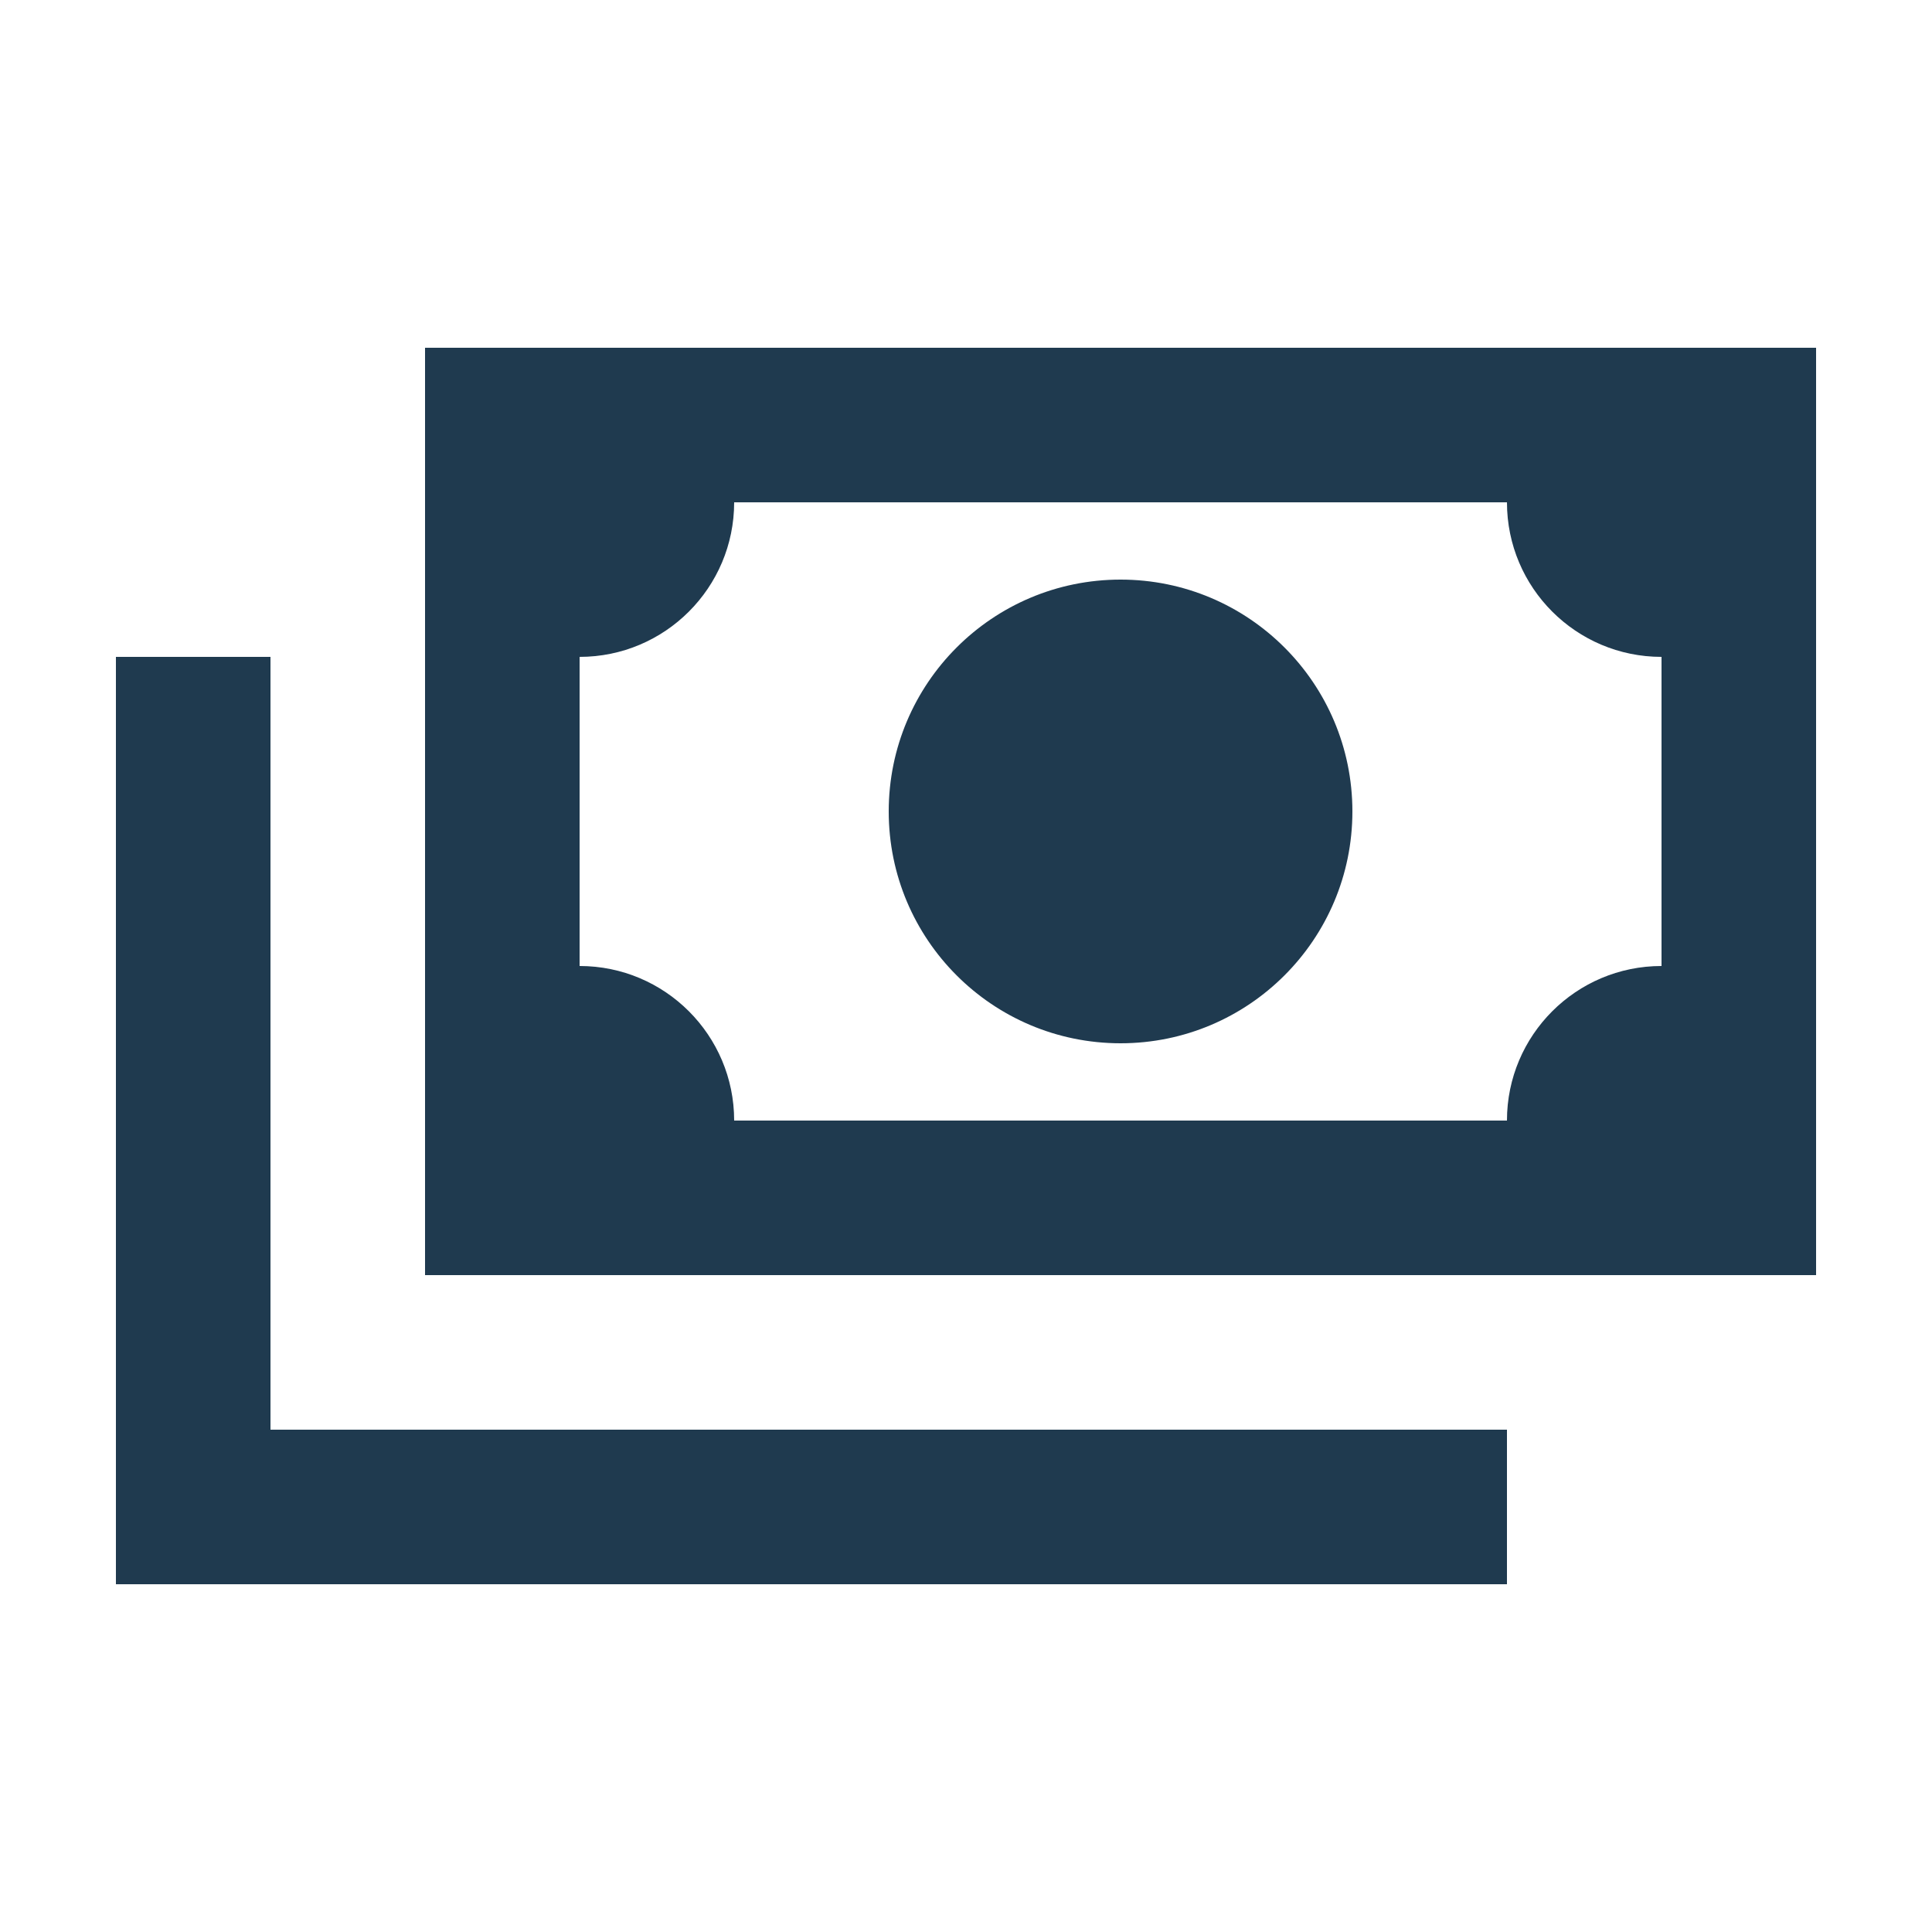 <?xml version="1.0" encoding="UTF-8"?>
<svg width="50px" height="50px" viewBox="0 0 50 50" version="1.1" xmlns="http://www.w3.org/2000/svg" xmlns:xlink="http://www.w3.org/1999/xlink">
    <!-- Generator: sketchtool 50.2 (55047) - http://www.bohemiancoding.com/sketch -->
    <title>FB307B2A-1BBD-4C5C-9FFA-0122A8E58E78</title>
    <desc>Created with sketchtool.</desc>
    <defs></defs>
    <g id="Symbols" stroke="none" stroke-width="1" fill="none" fill-rule="evenodd">
        <g id="ic/50x50/money" fill="#1F3A4F" fill-rule="nonzero">
            <g id="cash-multiple" transform="translate(3, 9)">
                <path d="M8,0 L44,0 L44,24 L8,24 L8,0 Z M26,6 C29.314,6 32,8.686 32,12 C32,15.314 29.314,18 26,18 C22.686,18 20,15.314 20,12 C20,8.686 22.686,6 26,6 Z M16,4 C16,6.209 14.209,8 12,8 L12,16 C14.209,16 16,17.791 16,20 L36,20 C36,17.791 37.791,16 40,16 L40,8 C37.791,8 36,6.209 36,4 L16,4 Z M0,8 L4,8 L4,28 L36,28 L36,32 L0,32 L0,8 Z" id="Shape"></path>
            </g>
        </g>
    </g>
</svg>